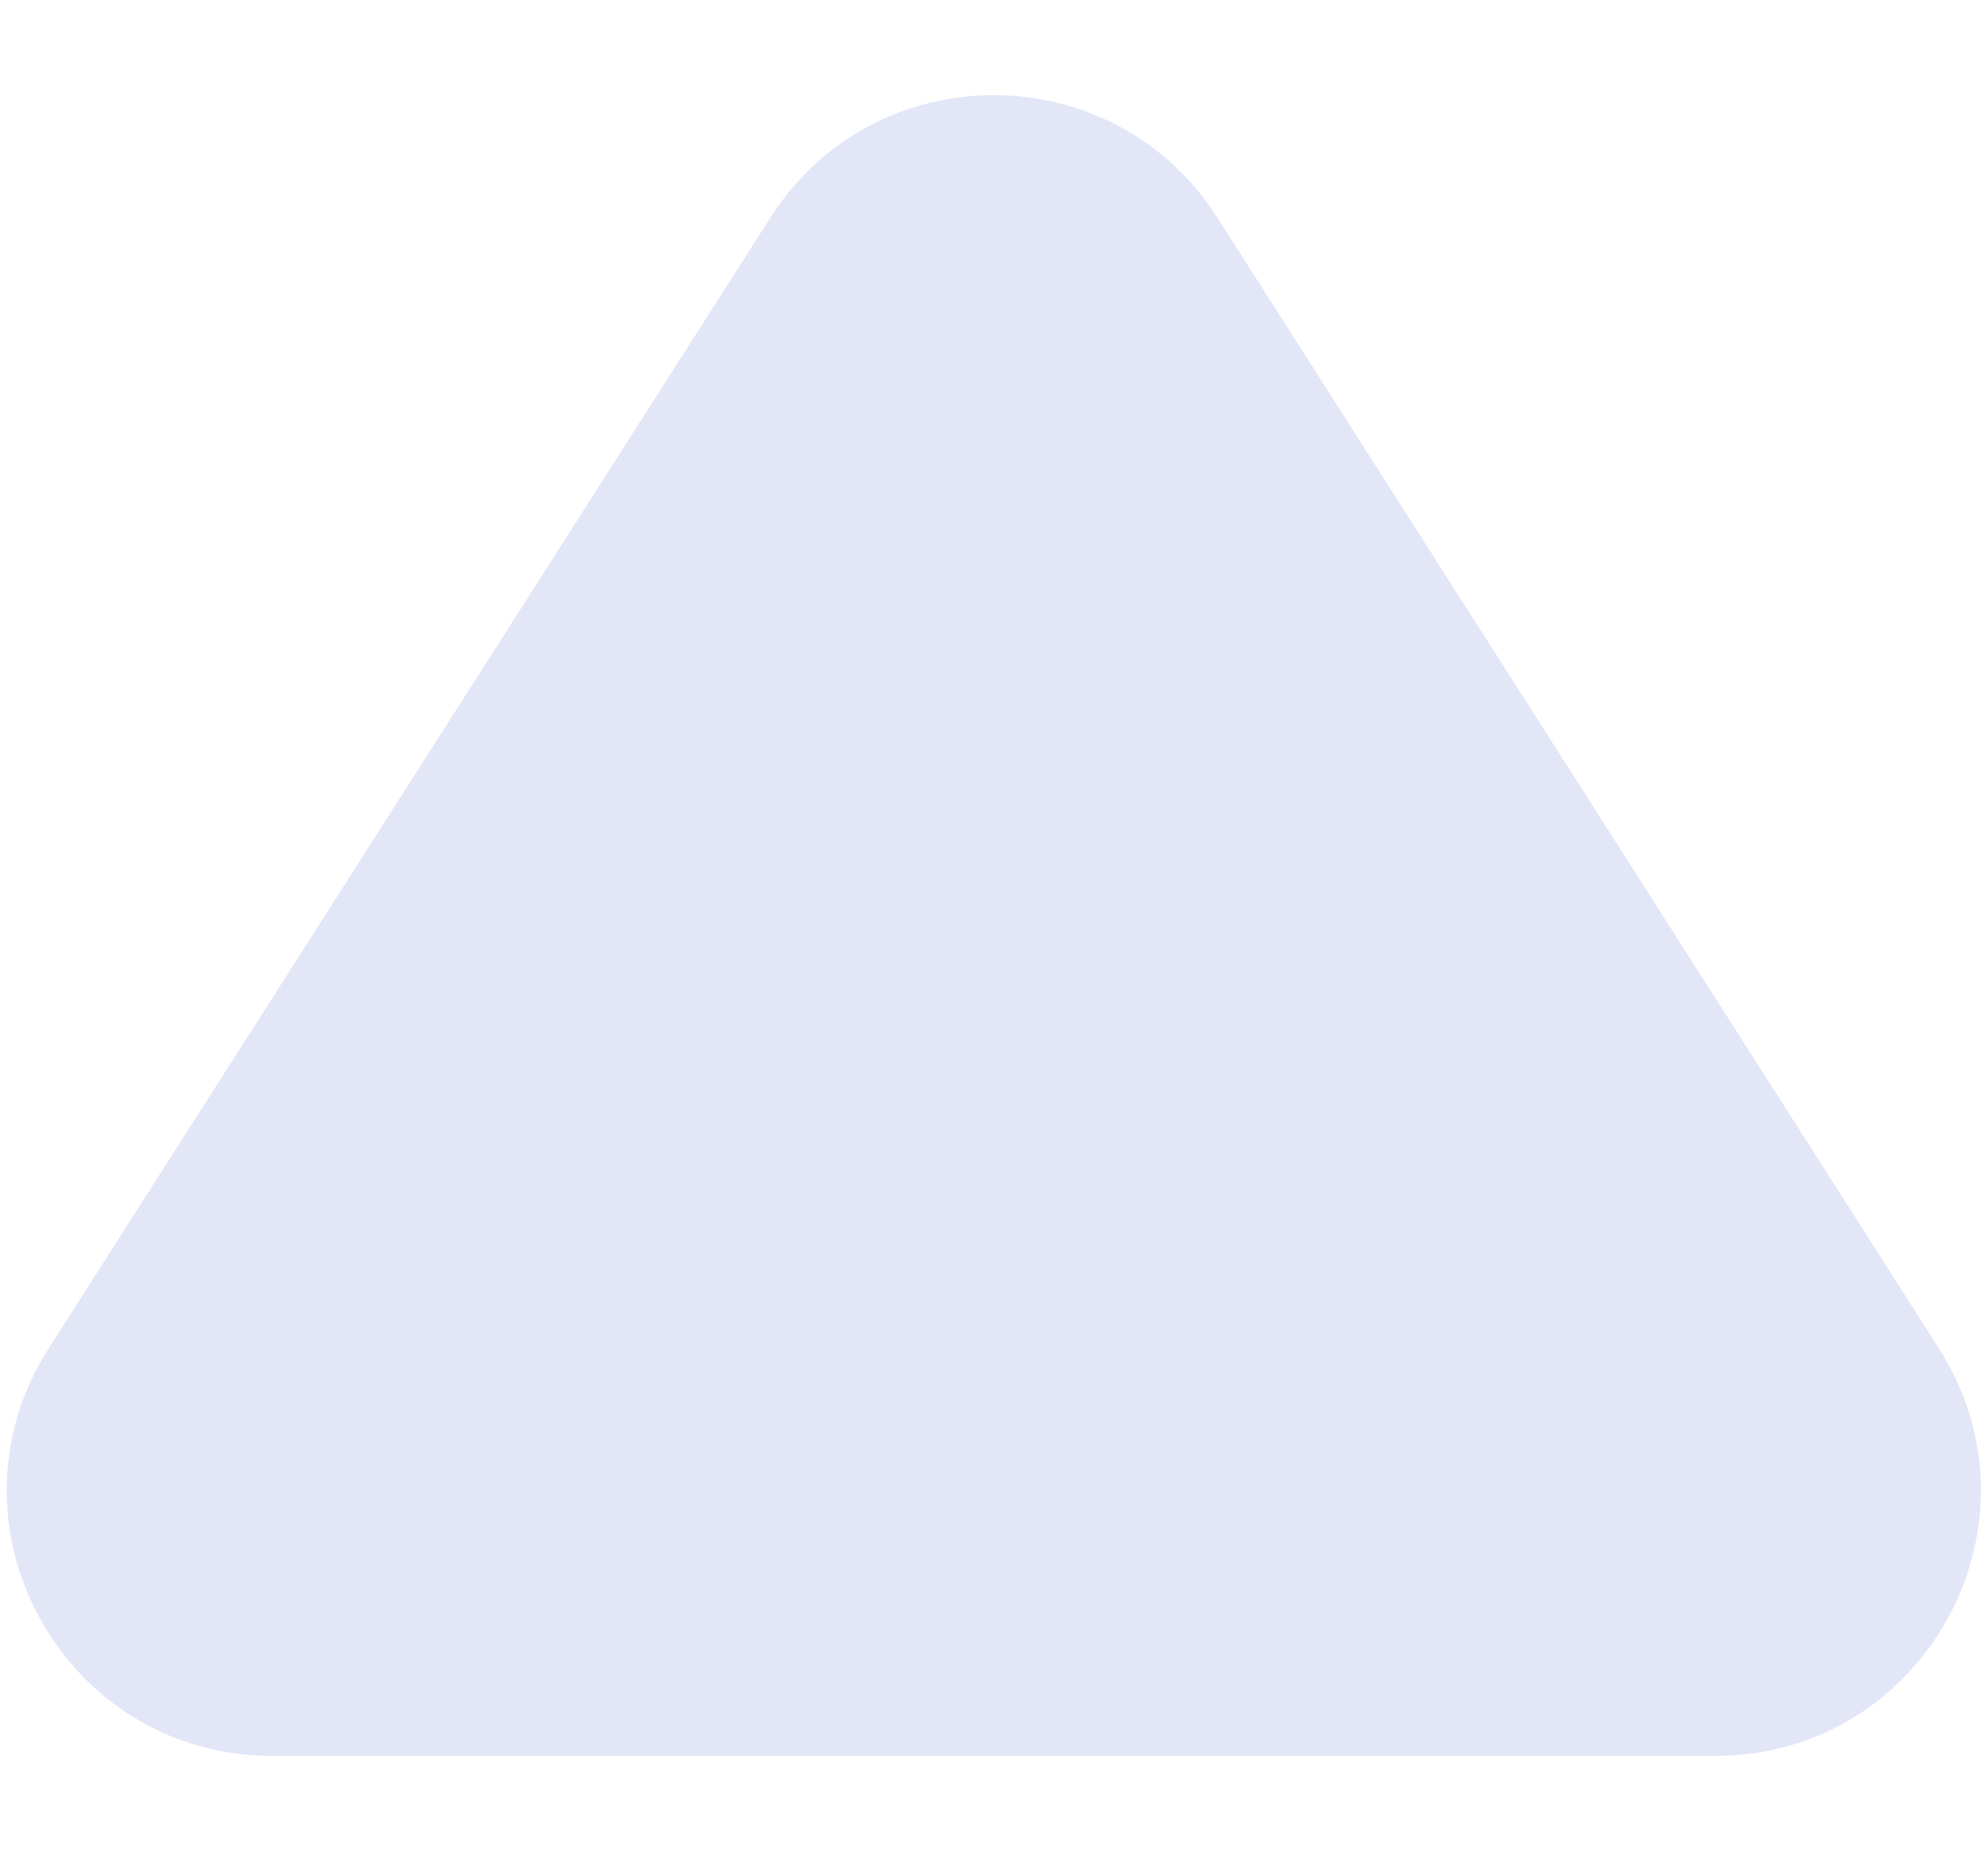 <svg width="15" height="14" viewBox="0 0 15 14" fill="none" xmlns="http://www.w3.org/2000/svg">
<path d="M5.813 1.642C6.599 0.41 8.398 0.41 9.185 1.642L14.629 10.174C15.479 11.505 14.522 13.25 12.943 13.25H2.054C0.475 13.25 -0.482 11.505 0.368 10.174L5.813 1.642Z" fill="#E2E6F7"/>
</svg>
